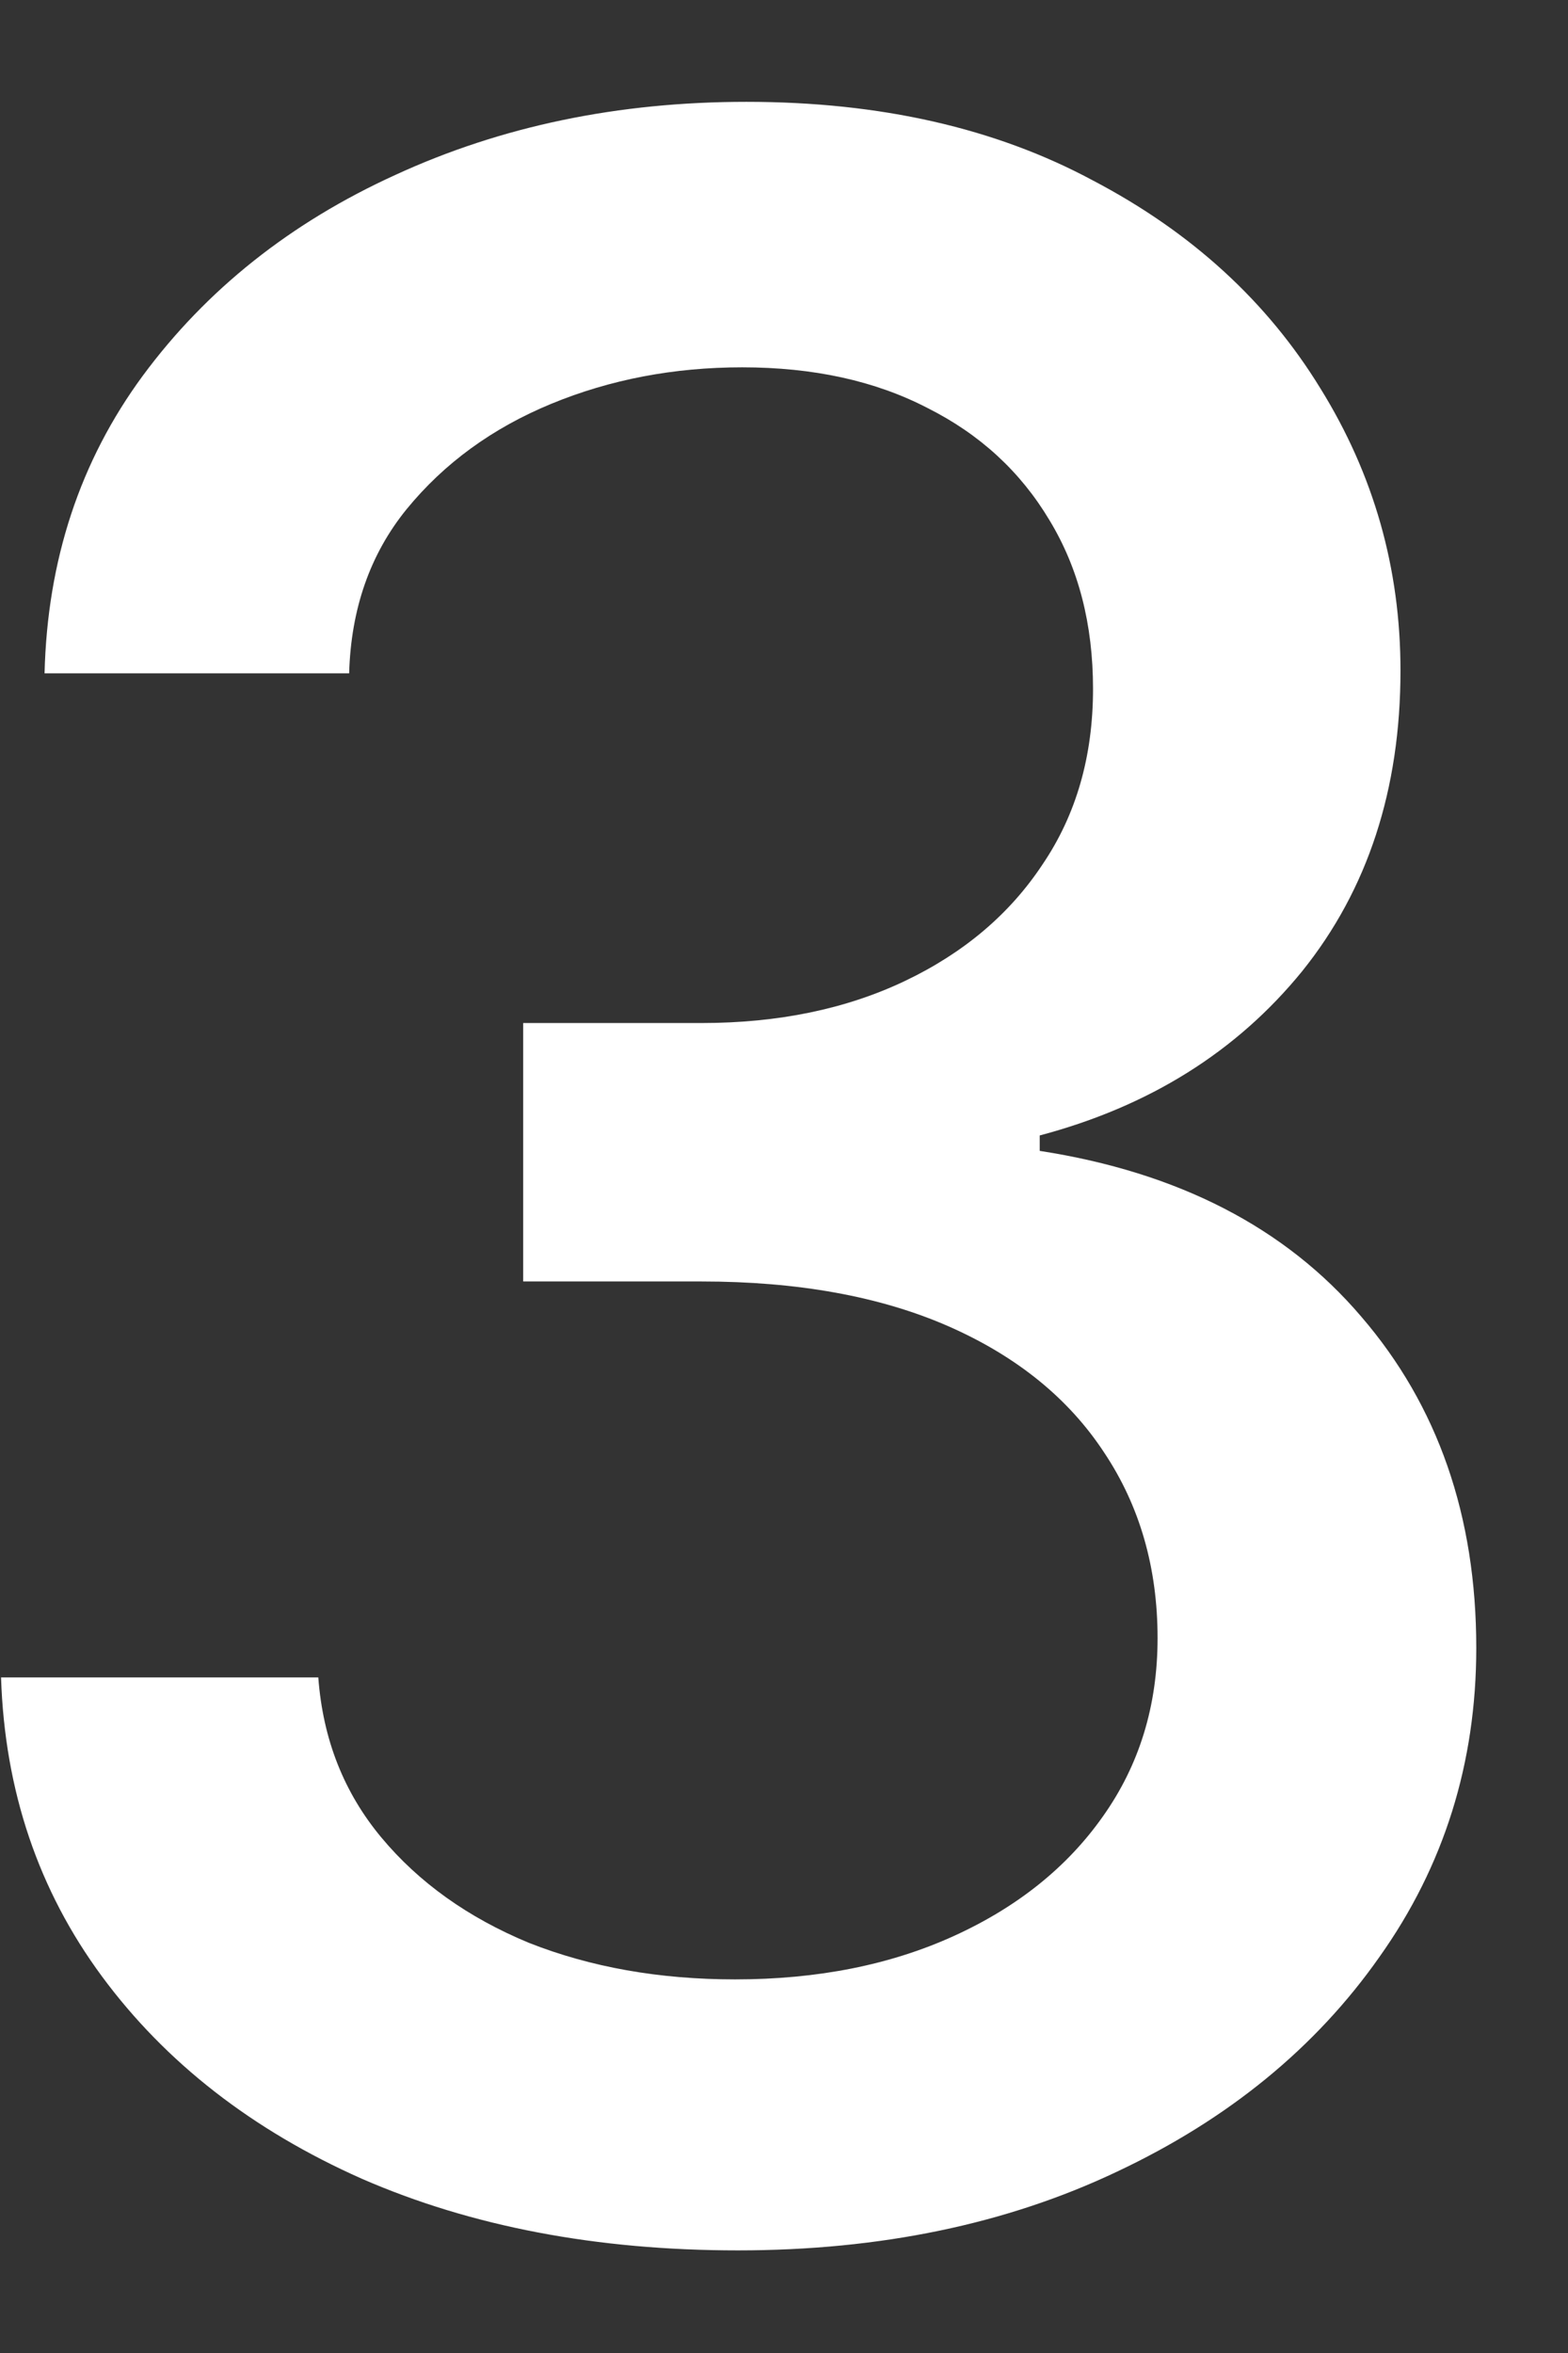 <?xml version="1.0" encoding="UTF-8"?> <svg xmlns="http://www.w3.org/2000/svg" width="12" height="18" viewBox="0 0 12 18" fill="none"><rect x="0" y="0" width="12" height="18" fill="#333333" stroke="none"/><path d="M5.647 17.215C4.566 17.215 3.606 17.032 2.769 16.667C1.931 16.295 1.268 15.779 0.781 15.12C0.294 14.461 0.036 13.699 0.008 12.832H2.436C2.471 13.305 2.632 13.713 2.919 14.057C3.205 14.4 3.581 14.669 4.047 14.862C4.52 15.049 5.046 15.142 5.626 15.142C6.256 15.142 6.815 15.031 7.302 14.809C7.789 14.587 8.168 14.282 8.44 13.896C8.72 13.502 8.859 13.047 8.859 12.531C8.859 11.994 8.723 11.521 8.451 11.113C8.179 10.698 7.782 10.376 7.259 10.146C6.736 9.917 6.106 9.803 5.368 9.803H4.004V7.826H5.368C5.955 7.826 6.475 7.719 6.926 7.504C7.377 7.289 7.728 6.992 7.979 6.612C8.236 6.233 8.365 5.785 8.365 5.27C8.365 4.775 8.254 4.346 8.032 3.98C7.81 3.608 7.499 3.322 7.098 3.121C6.697 2.913 6.224 2.81 5.68 2.81C5.157 2.81 4.67 2.903 4.219 3.089C3.768 3.275 3.399 3.544 3.112 3.895C2.833 4.238 2.686 4.657 2.672 5.151H0.341C0.362 4.285 0.613 3.526 1.093 2.874C1.58 2.215 2.224 1.703 3.026 1.338C3.836 0.965 4.731 0.779 5.712 0.779C6.736 0.779 7.62 0.98 8.365 1.381C9.117 1.775 9.697 2.305 10.105 2.971C10.514 3.63 10.718 4.349 10.718 5.13C10.718 6.039 10.467 6.806 9.966 7.429C9.465 8.045 8.795 8.464 7.957 8.686V8.804C9.017 8.968 9.837 9.391 10.417 10.071C11.004 10.752 11.298 11.597 11.298 12.606C11.298 13.487 11.051 14.275 10.557 14.97C10.07 15.664 9.4 16.212 8.548 16.613C7.703 17.014 6.736 17.215 5.647 17.215Z" fill="white"></path></svg> 